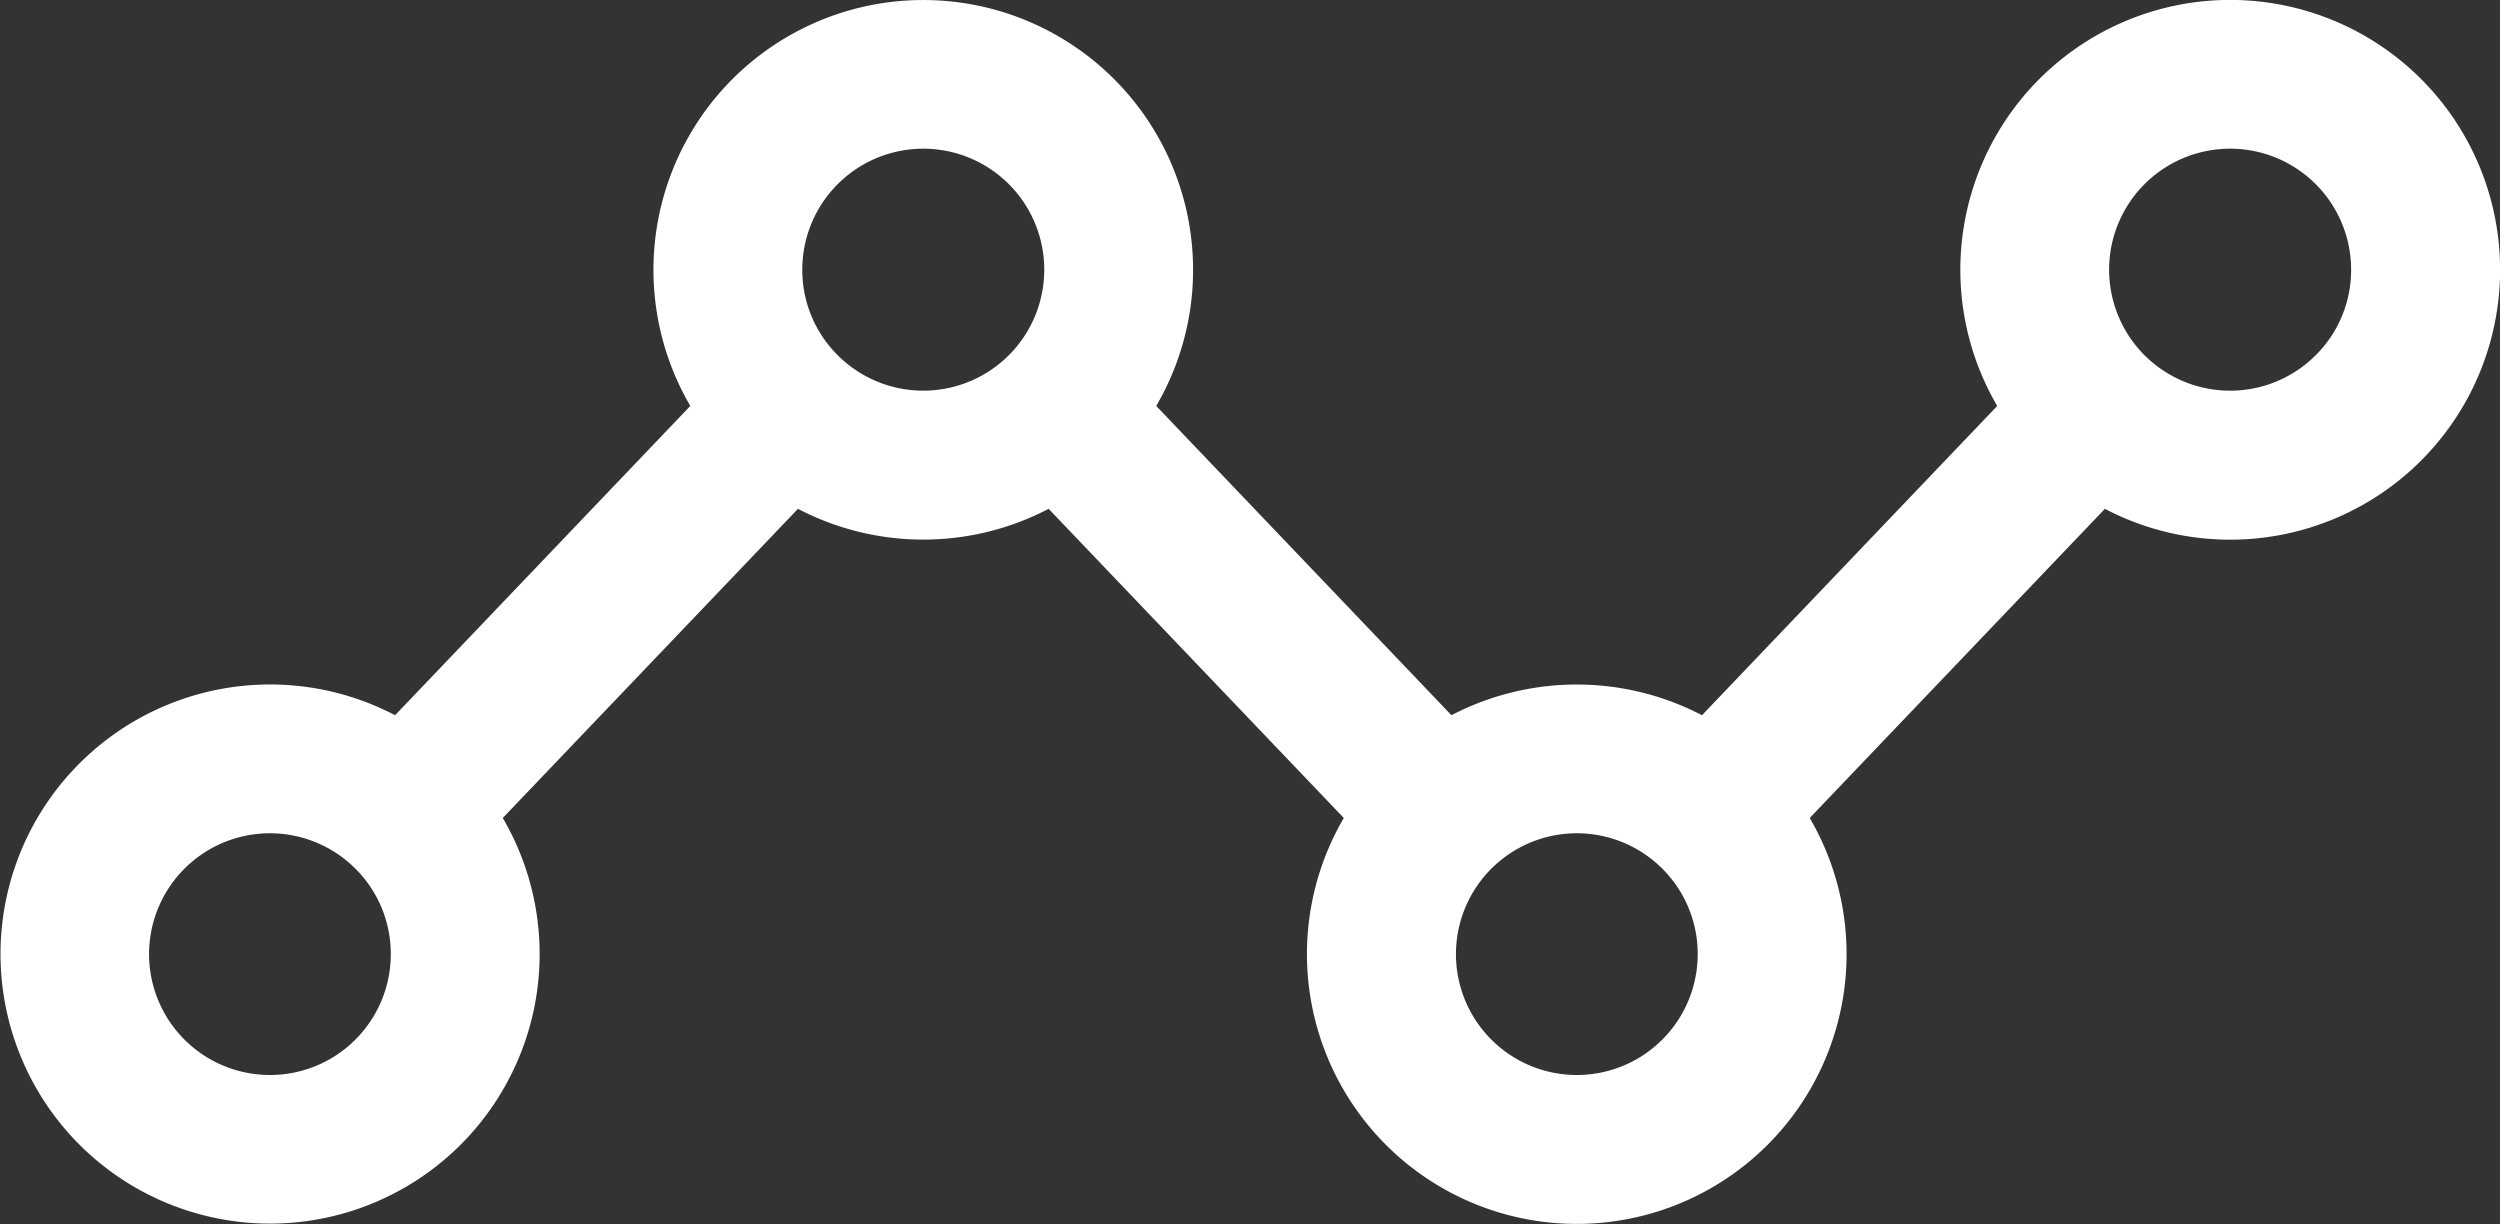 <svg xmlns="http://www.w3.org/2000/svg" xmlns:xlink="http://www.w3.org/1999/xlink" id="Group_362" data-name="Group 362" width="149.604" height="73.247" viewBox="0 0 149.604 73.247"><rect x="0" y="0" width="149.604" height="73.247" fill="#333333" stroke="none"/><defs><clipPath id="clip-path"><rect id="Rectangle_279" data-name="Rectangle 279" width="149.604" height="73.247" fill="#fff"></rect></clipPath></defs><g id="Group_361" data-name="Group 361" clip-path="url(#clip-path)"><path id="Path_783" data-name="Path 783" d="M144.875,4.722a16.149,16.149,0,0,0-25.358,19.571L101.85,42.8a16.214,16.214,0,0,0-14.993,0L69.191,24.293a16.146,16.146,0,1,0-27.882,0L23.643,42.8a16.131,16.131,0,1,0,6.444,6.149l17.664-18.5a16.194,16.194,0,0,0,15,0l17.664,18.5a16.146,16.146,0,1,0,27.882,0l17.663-18.5A16.15,16.15,0,0,0,144.875,4.722m-6.3,16.536a7.241,7.241,0,1,1,2.12-5.119,7.193,7.193,0,0,1-2.12,5.119M101.593,57.1a7.233,7.233,0,1,1-2.121-5.12,7.193,7.193,0,0,1,2.121,5.12M48.01,16.139a7.24,7.24,0,1,1,2.121,5.119,7.19,7.19,0,0,1-2.121-5.119M23.386,57.1a7.233,7.233,0,1,1-2.12-5.119,7.193,7.193,0,0,1,2.12,5.119" transform="translate(0 0)" fill="#fff"></path></g></svg>